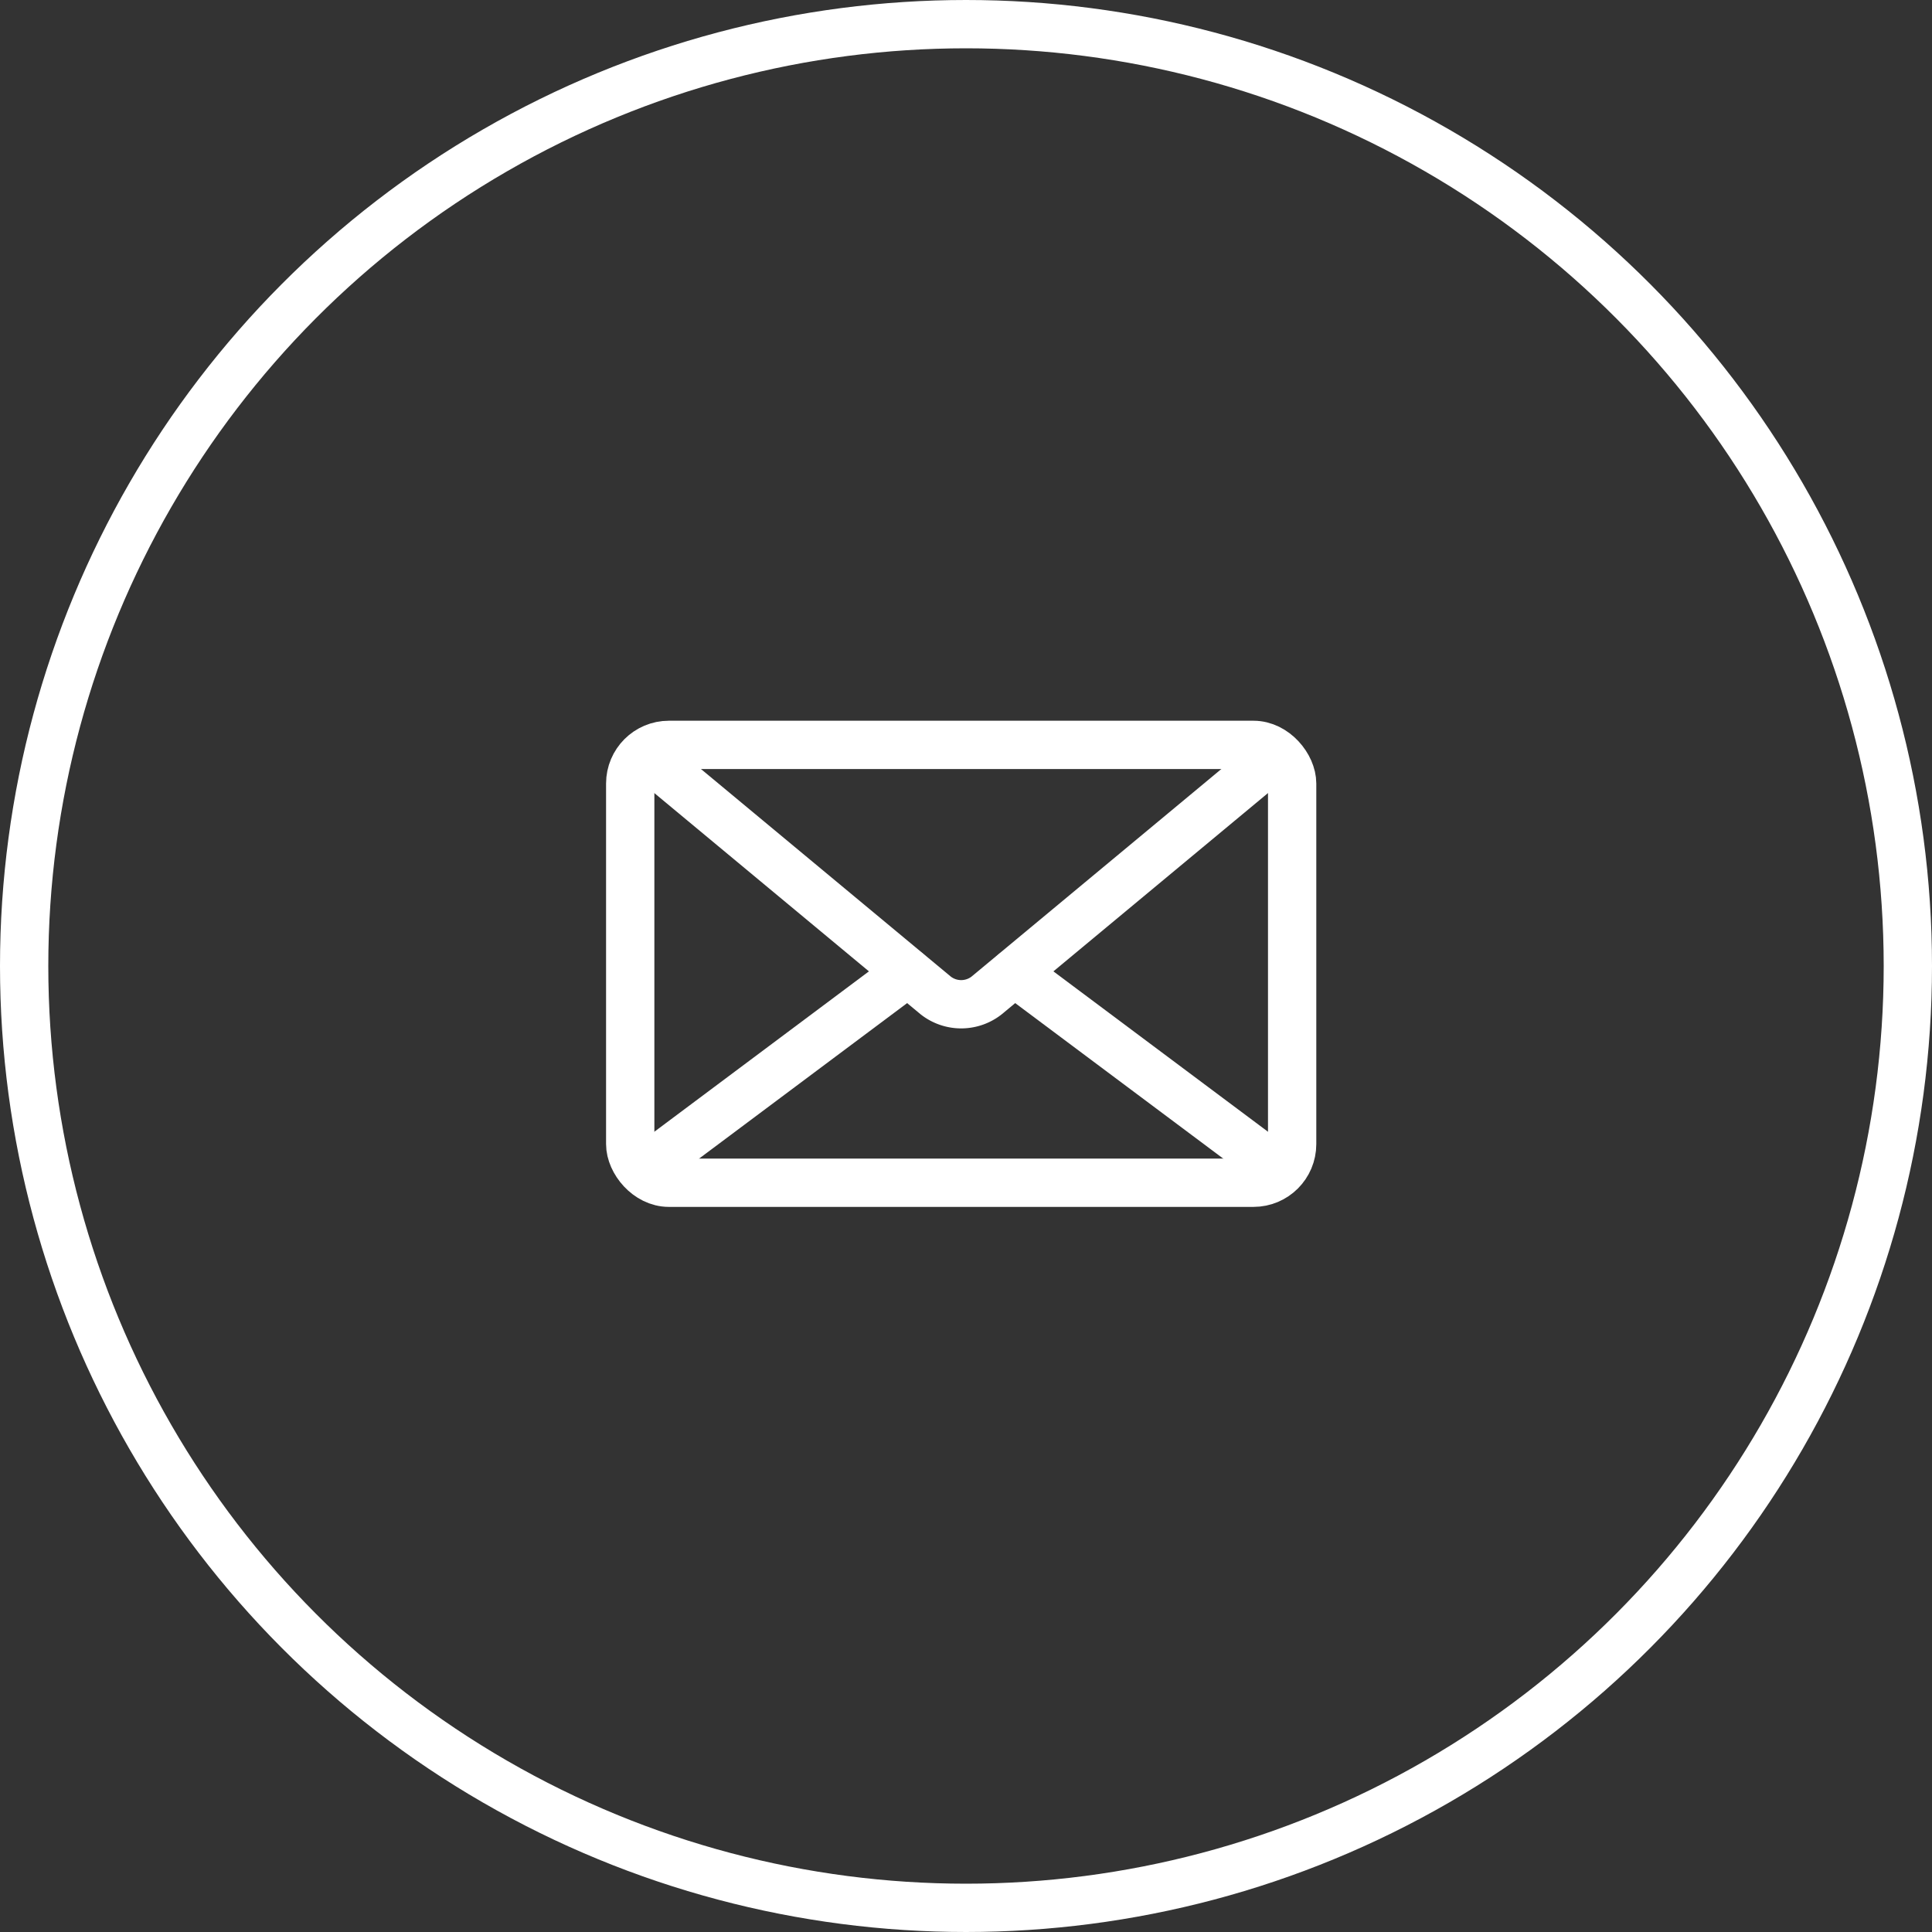 <svg xmlns="http://www.w3.org/2000/svg" width="80" height="80" viewBox="0 0 80 80">
  <rect x="0" y="0" width="80" height="80" fill="#333333" stroke="none"/>
  <g id="Raggruppa_1662" data-name="Raggruppa 1662" transform="translate(-0.234 0.227)">
    <g id="Ellisse_16" data-name="Ellisse 16" transform="translate(0.234 -0.227)" fill="none" stroke="#fff" stroke-width="2">
      <circle cx="40" cy="40" r="40" stroke="none"/>
      <circle cx="40" cy="40" r="39" fill="none"/>
    </g>
    <g id="Raggruppa_1656" data-name="Raggruppa 1656" transform="translate(25.796 30.084)">
      <g id="Raggruppa_2205" data-name="Raggruppa 2205" transform="translate(0 0)">
        <rect id="Rettangolo_132" data-name="Rettangolo 132" width="27.409" height="18.131" rx="1.601" transform="translate(0.534 0.533)" fill="none" stroke="#fff" stroke-linecap="round" stroke-linejoin="round" stroke-width="2"/>
        <path id="Tracciato_18557" data-name="Tracciato 18557" d="M26.735.752,14.89,10.594a1.708,1.708,0,0,1-2.1,0L.944.752" transform="translate(0.398 0.318)" fill="none" stroke="#fff" stroke-linecap="round" stroke-linejoin="round" stroke-width="2"/>
        <line id="Linea_35" data-name="Linea 35" x1="10.796" y2="8.069" transform="translate(1.23 9.958)" fill="none" stroke="#fff" stroke-linecap="round" stroke-linejoin="round" stroke-width="2"/>
        <line id="Linea_36" data-name="Linea 36" x1="10.796" y1="8.069" transform="translate(16.45 9.958)" fill="none" stroke="#fff" stroke-linecap="round" stroke-linejoin="round" stroke-width="2"/>
      </g>
    </g>
  </g>
</svg>
